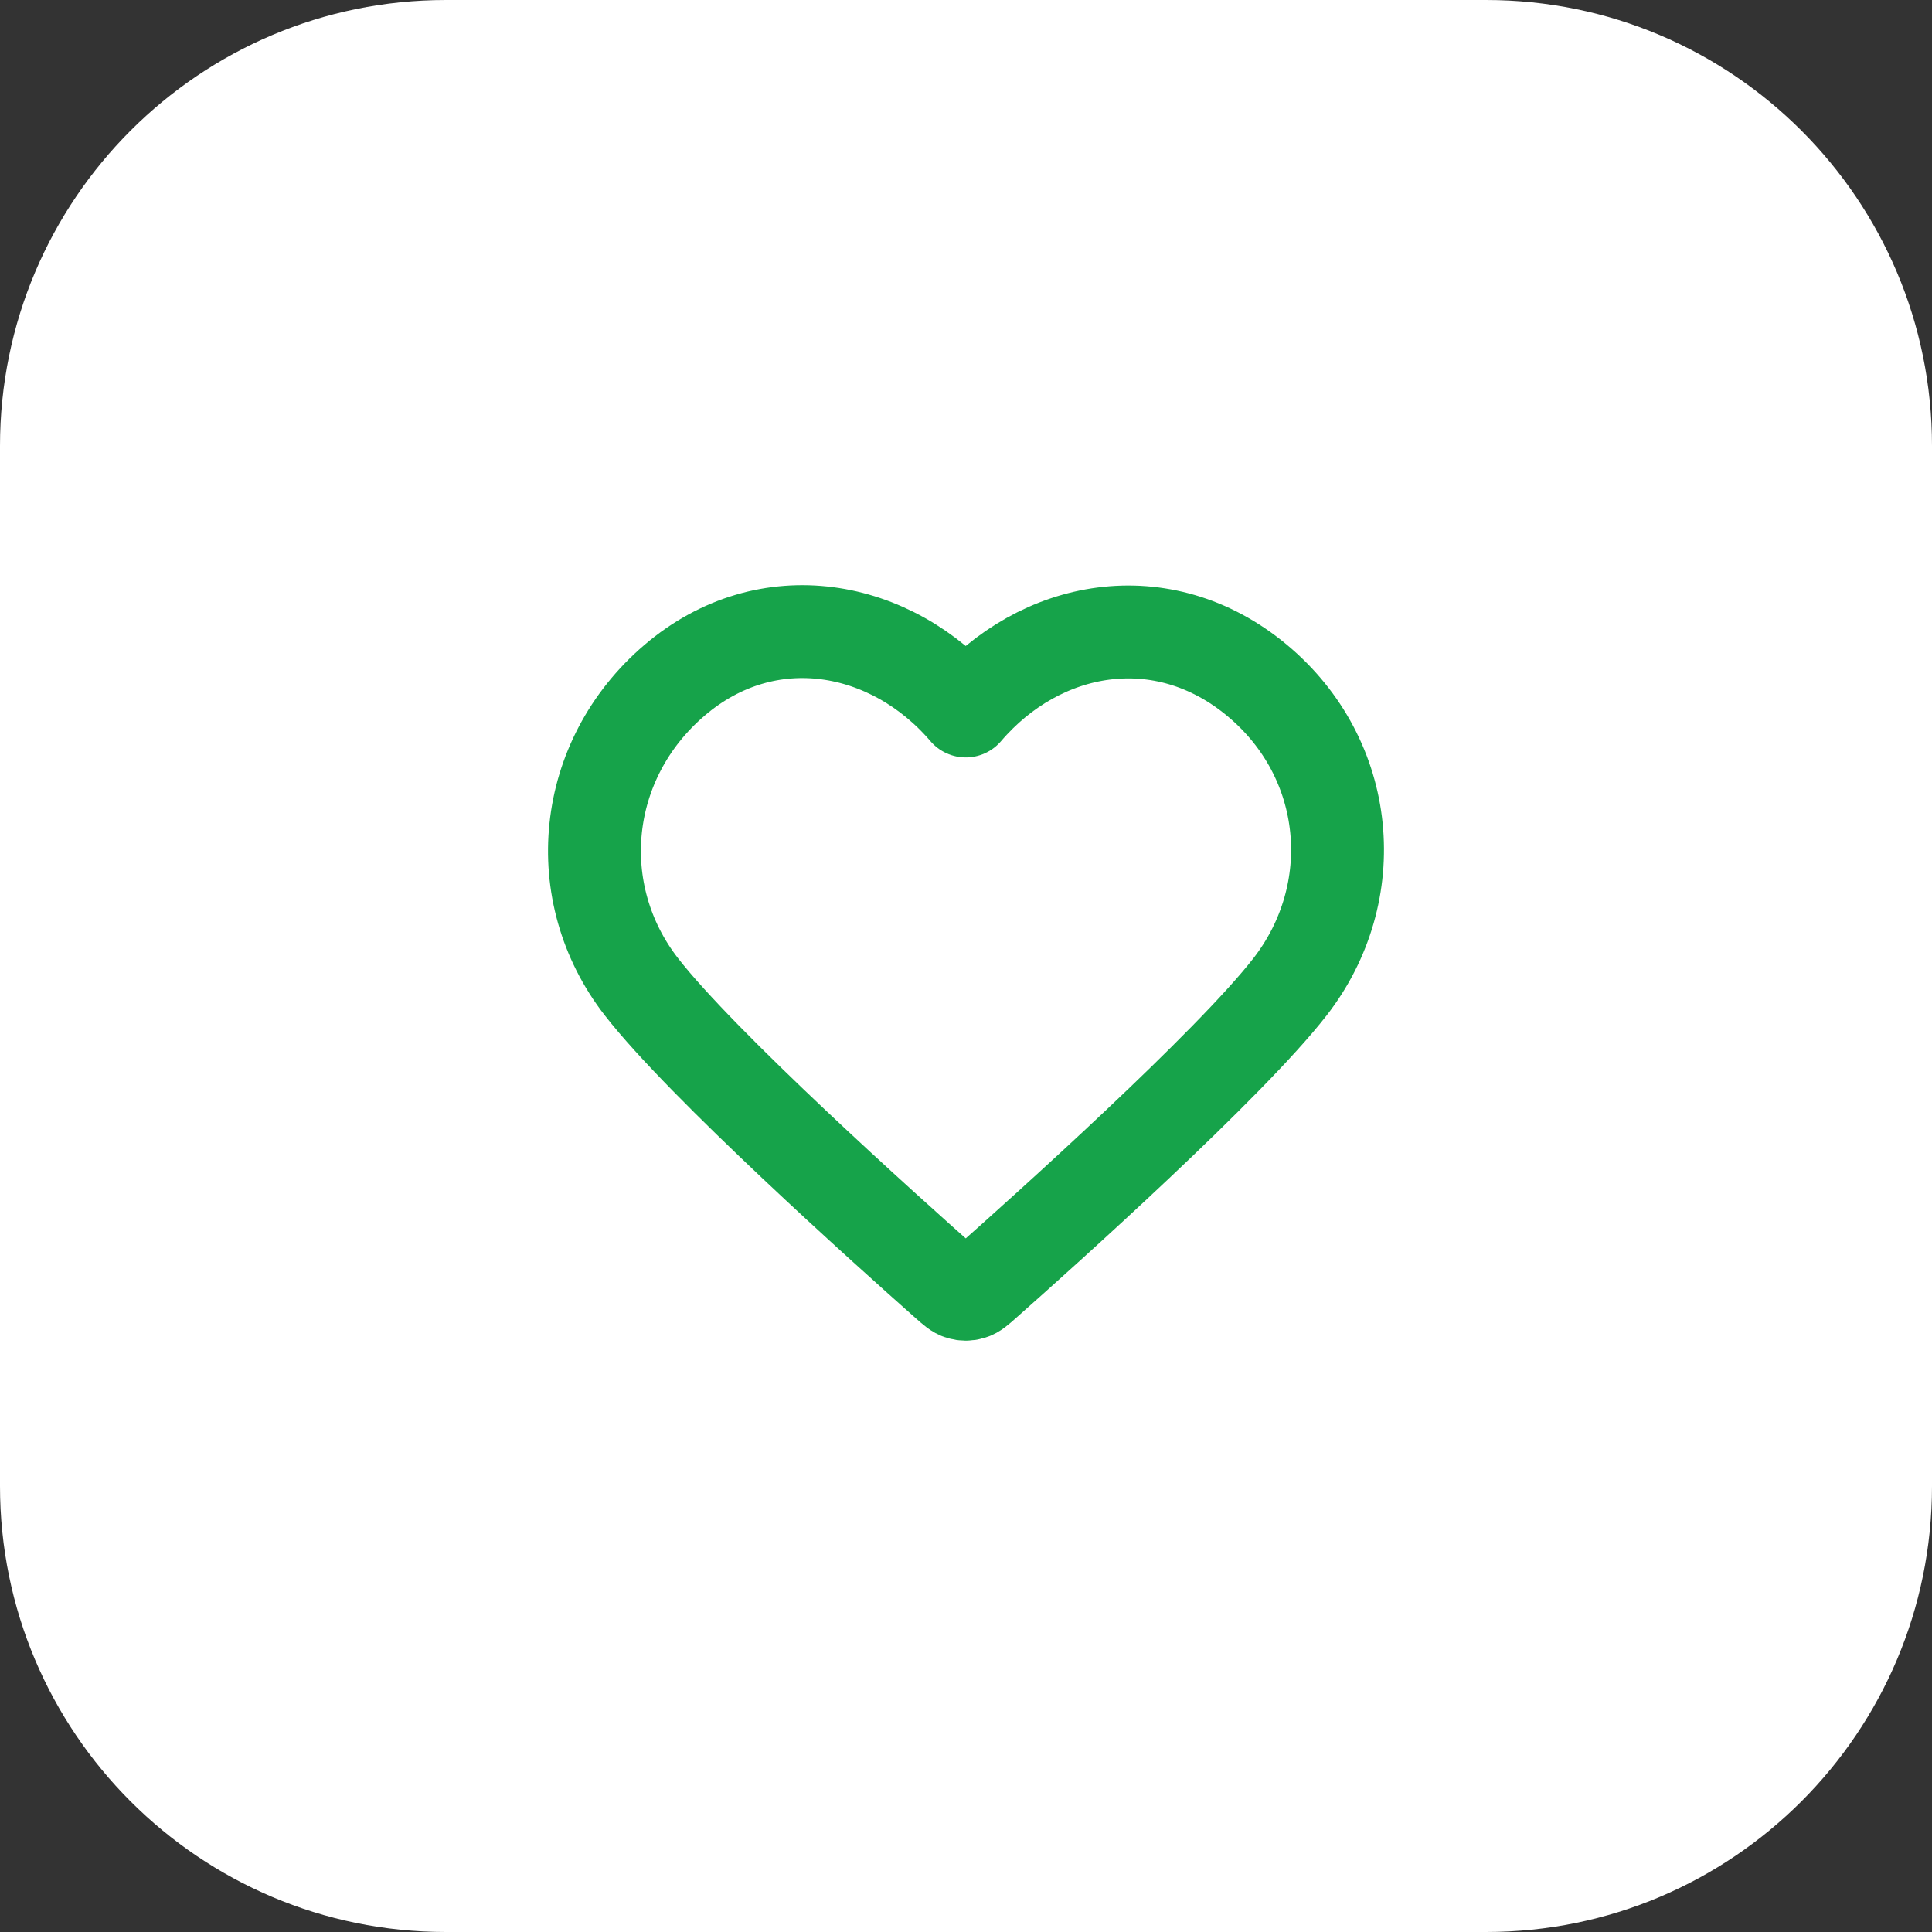 <svg width="52" height="52" viewBox="0 0 52 52" fill="none" xmlns="http://www.w3.org/2000/svg">
<rect x="0" y="0" width="52" height="52" fill="#333333" stroke="none"/>
<path d="M0 12C0 5.373 5.373 0 12 0H40C46.627 0 52 5.373 52 12V40C52 46.627 46.627 52 40 52H12C5.373 52 0 46.627 0 40V12Z" fill="white"/>
<path fill-rule="evenodd" clip-rule="evenodd" d="M25.993 19.136C23.994 16.798 20.66 16.17 18.155 18.31C15.65 20.45 15.297 24.029 17.264 26.56C18.9 28.665 23.85 33.104 25.472 34.541C25.654 34.702 25.744 34.782 25.85 34.813C25.943 34.841 26.044 34.841 26.136 34.813C26.242 34.782 26.333 34.702 26.514 34.541C28.137 33.104 33.087 28.665 34.722 26.56C36.689 24.029 36.38 20.428 33.832 18.31C31.284 16.192 27.992 16.798 25.993 19.136Z" stroke="#16A34A" stroke-width="2.5" stroke-linecap="round" stroke-linejoin="round"/>
</svg>
